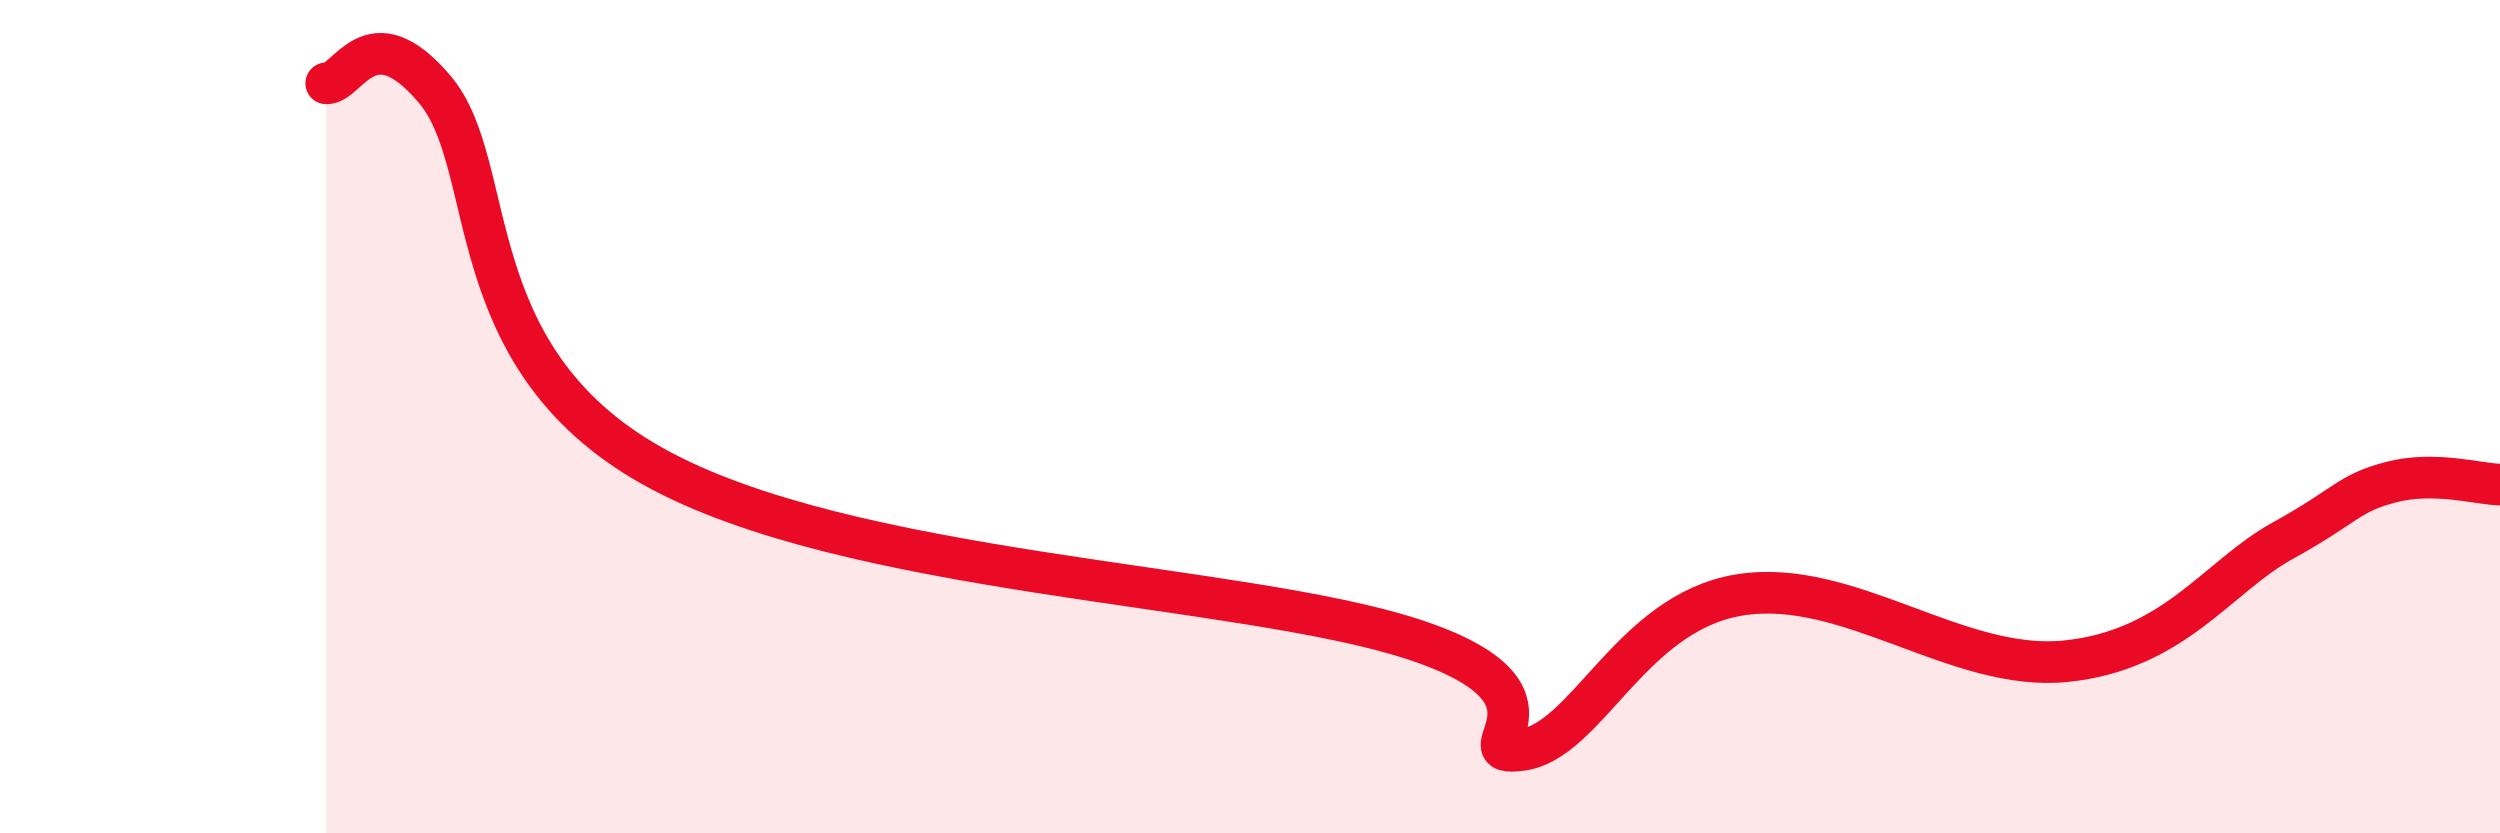
    <svg width="60" height="20" viewBox="0 0 60 20" xmlns="http://www.w3.org/2000/svg">
      <path
        d="M 7.83,2 C 8.35,2.03 8.87,0.3 10.43,2.14 C 11.99,3.98 10.95,8.54 15.65,11.18 C 20.35,13.82 29.74,13.98 33.91,15.34 C 38.08,16.7 34.95,18.21 36.52,18 C 38.09,17.79 39.13,14.71 41.74,14.28 C 44.35,13.85 46.96,16.13 49.57,15.87 C 52.18,15.61 53.22,13.84 54.78,12.98 C 56.34,12.12 56.35,11.84 57.39,11.57 C 58.43,11.3 59.48,11.62 60,11.63L60 20L7.83 20Z"
        fill="#EB0A25"
        opacity="0.1"
        stroke-linecap="round"
        stroke-linejoin="round"
      />
      <path
        d="M 7.83,2 C 8.35,2.03 8.87,0.3 10.43,2.14 C 11.99,3.98 10.95,8.54 15.65,11.18 C 20.35,13.82 29.74,13.98 33.91,15.34 C 38.08,16.7 34.95,18.21 36.52,18 C 38.09,17.79 39.13,14.71 41.74,14.28 C 44.35,13.85 46.96,16.13 49.57,15.87 C 52.18,15.61 53.22,13.84 54.78,12.98 C 56.34,12.12 56.35,11.84 57.39,11.57 C 58.43,11.3 59.48,11.62 60,11.63"
        stroke="#EB0A25"
        stroke-width="1"
        fill="none"
        stroke-linecap="round"
        stroke-linejoin="round"
      />
    </svg>
  